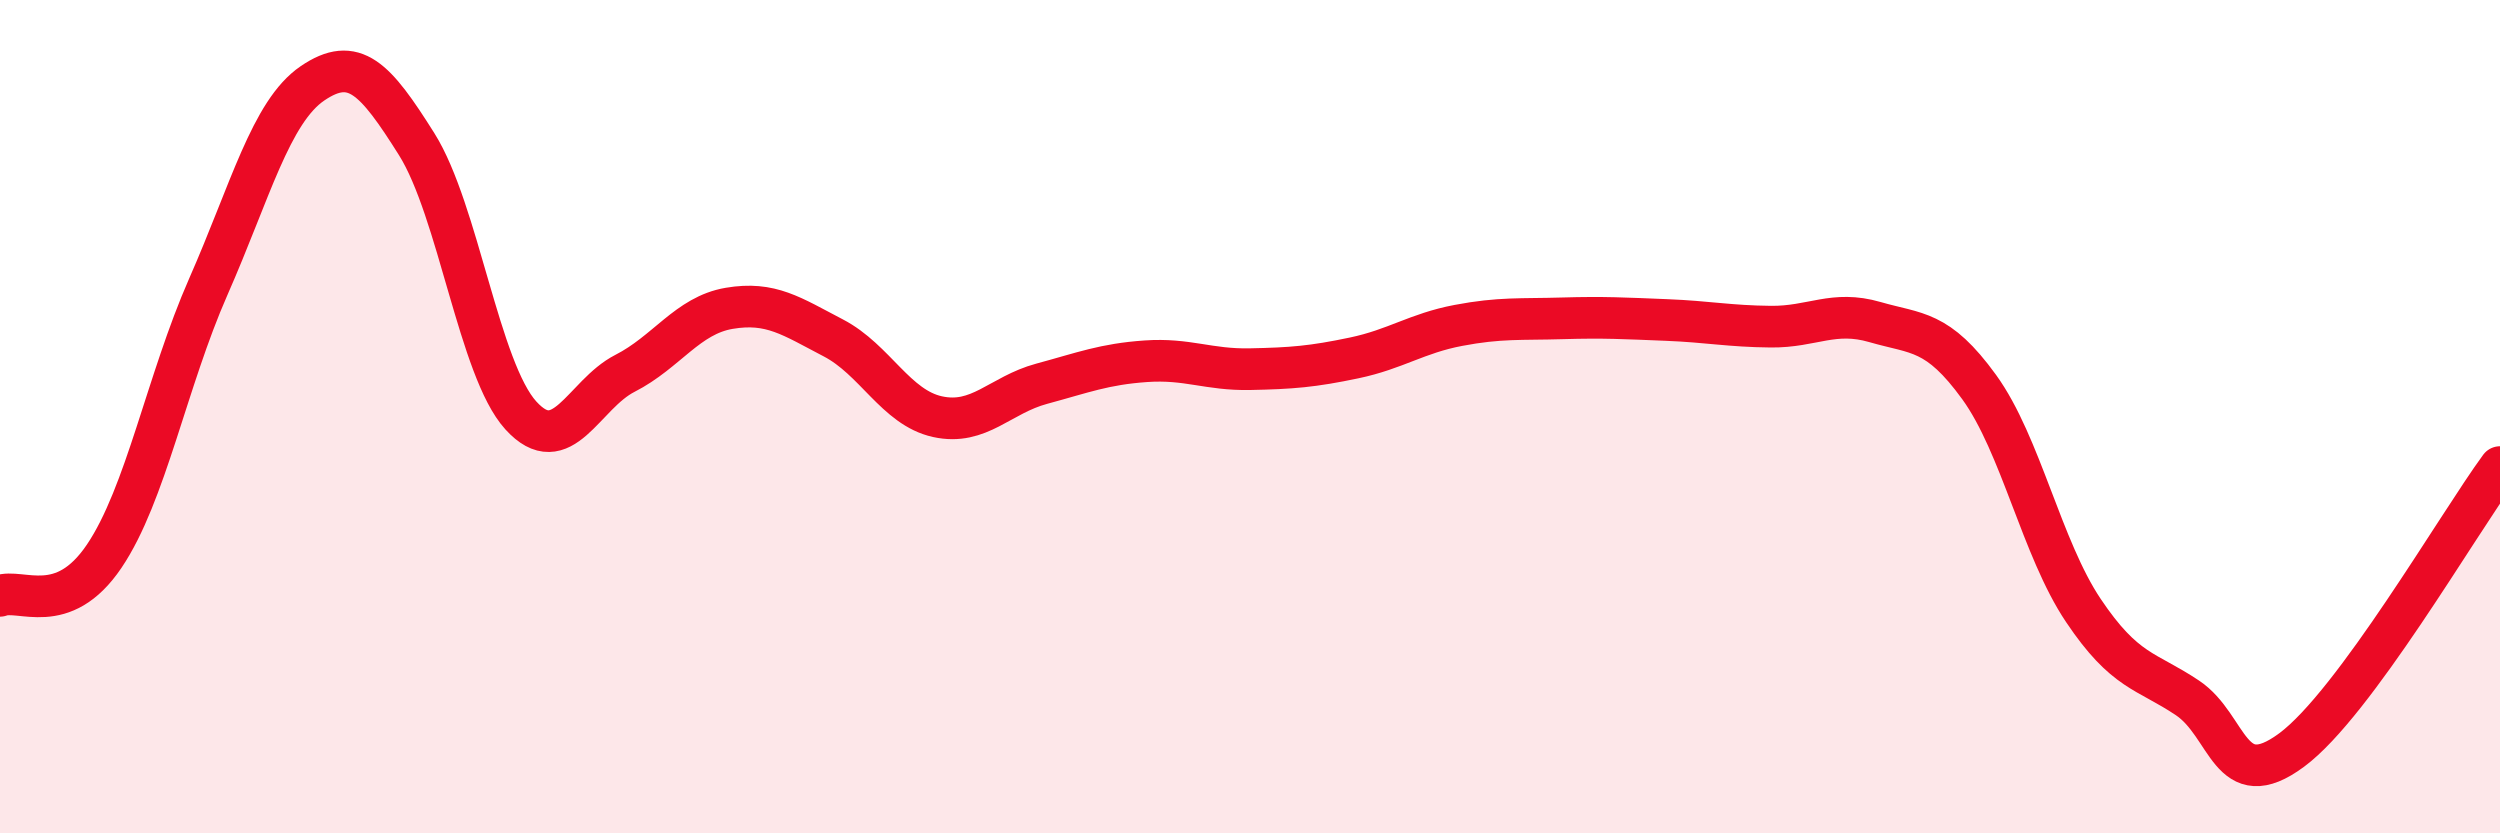 
    <svg width="60" height="20" viewBox="0 0 60 20" xmlns="http://www.w3.org/2000/svg">
      <path
        d="M 0,14.3 C 0.5,14.11 1.5,14.83 2.5,13.35 C 3.5,11.87 4,9.15 5,6.88 C 6,4.61 6.5,2.68 7.5,2 C 8.5,1.32 9,1.87 10,3.46 C 11,5.05 11.5,8.87 12.5,9.97 C 13.5,11.07 14,9.47 15,8.96 C 16,8.45 16.5,7.57 17.5,7.4 C 18.5,7.23 19,7.59 20,8.11 C 21,8.63 21.5,9.78 22.5,10 C 23.5,10.22 24,9.48 25,9.21 C 26,8.94 26.5,8.74 27.5,8.67 C 28.5,8.6 29,8.88 30,8.86 C 31,8.84 31.5,8.8 32.5,8.59 C 33.5,8.38 34,8 35,7.81 C 36,7.62 36.5,7.67 37.5,7.64 C 38.5,7.61 39,7.64 40,7.68 C 41,7.72 41.5,7.83 42.5,7.84 C 43.5,7.85 44,7.44 45,7.73 C 46,8.02 46.5,7.91 47.5,9.29 C 48.5,10.67 49,13.16 50,14.65 C 51,16.14 51.5,16.08 52.5,16.75 C 53.5,17.42 53.5,19.11 55,18 C 56.5,16.89 59,12.57 60,11.21L60 20L0 20Z"
        fill="#EB0A25"
        opacity="0.1"
        stroke-linecap="round"
        stroke-linejoin="round"
      />
      <path
        d="M 0,14.3 C 0.5,14.11 1.5,14.83 2.5,13.35 C 3.5,11.87 4,9.15 5,6.88 C 6,4.61 6.5,2.68 7.5,2 C 8.5,1.32 9,1.87 10,3.46 C 11,5.05 11.5,8.87 12.5,9.97 C 13.5,11.07 14,9.47 15,8.96 C 16,8.45 16.5,7.57 17.5,7.4 C 18.5,7.23 19,7.59 20,8.11 C 21,8.63 21.5,9.78 22.5,10 C 23.5,10.22 24,9.48 25,9.21 C 26,8.94 26.5,8.74 27.5,8.67 C 28.5,8.6 29,8.88 30,8.86 C 31,8.84 31.5,8.8 32.5,8.59 C 33.5,8.38 34,8 35,7.81 C 36,7.62 36.5,7.67 37.5,7.64 C 38.5,7.61 39,7.64 40,7.68 C 41,7.72 41.5,7.83 42.5,7.84 C 43.5,7.85 44,7.44 45,7.73 C 46,8.02 46.5,7.91 47.5,9.29 C 48.5,10.67 49,13.16 50,14.65 C 51,16.14 51.5,16.08 52.5,16.75 C 53.5,17.42 53.5,19.11 55,18 C 56.5,16.89 59,12.57 60,11.21"
        stroke="#EB0A25"
        stroke-width="1"
        fill="none"
        stroke-linecap="round"
        stroke-linejoin="round"
      />
    </svg>
  